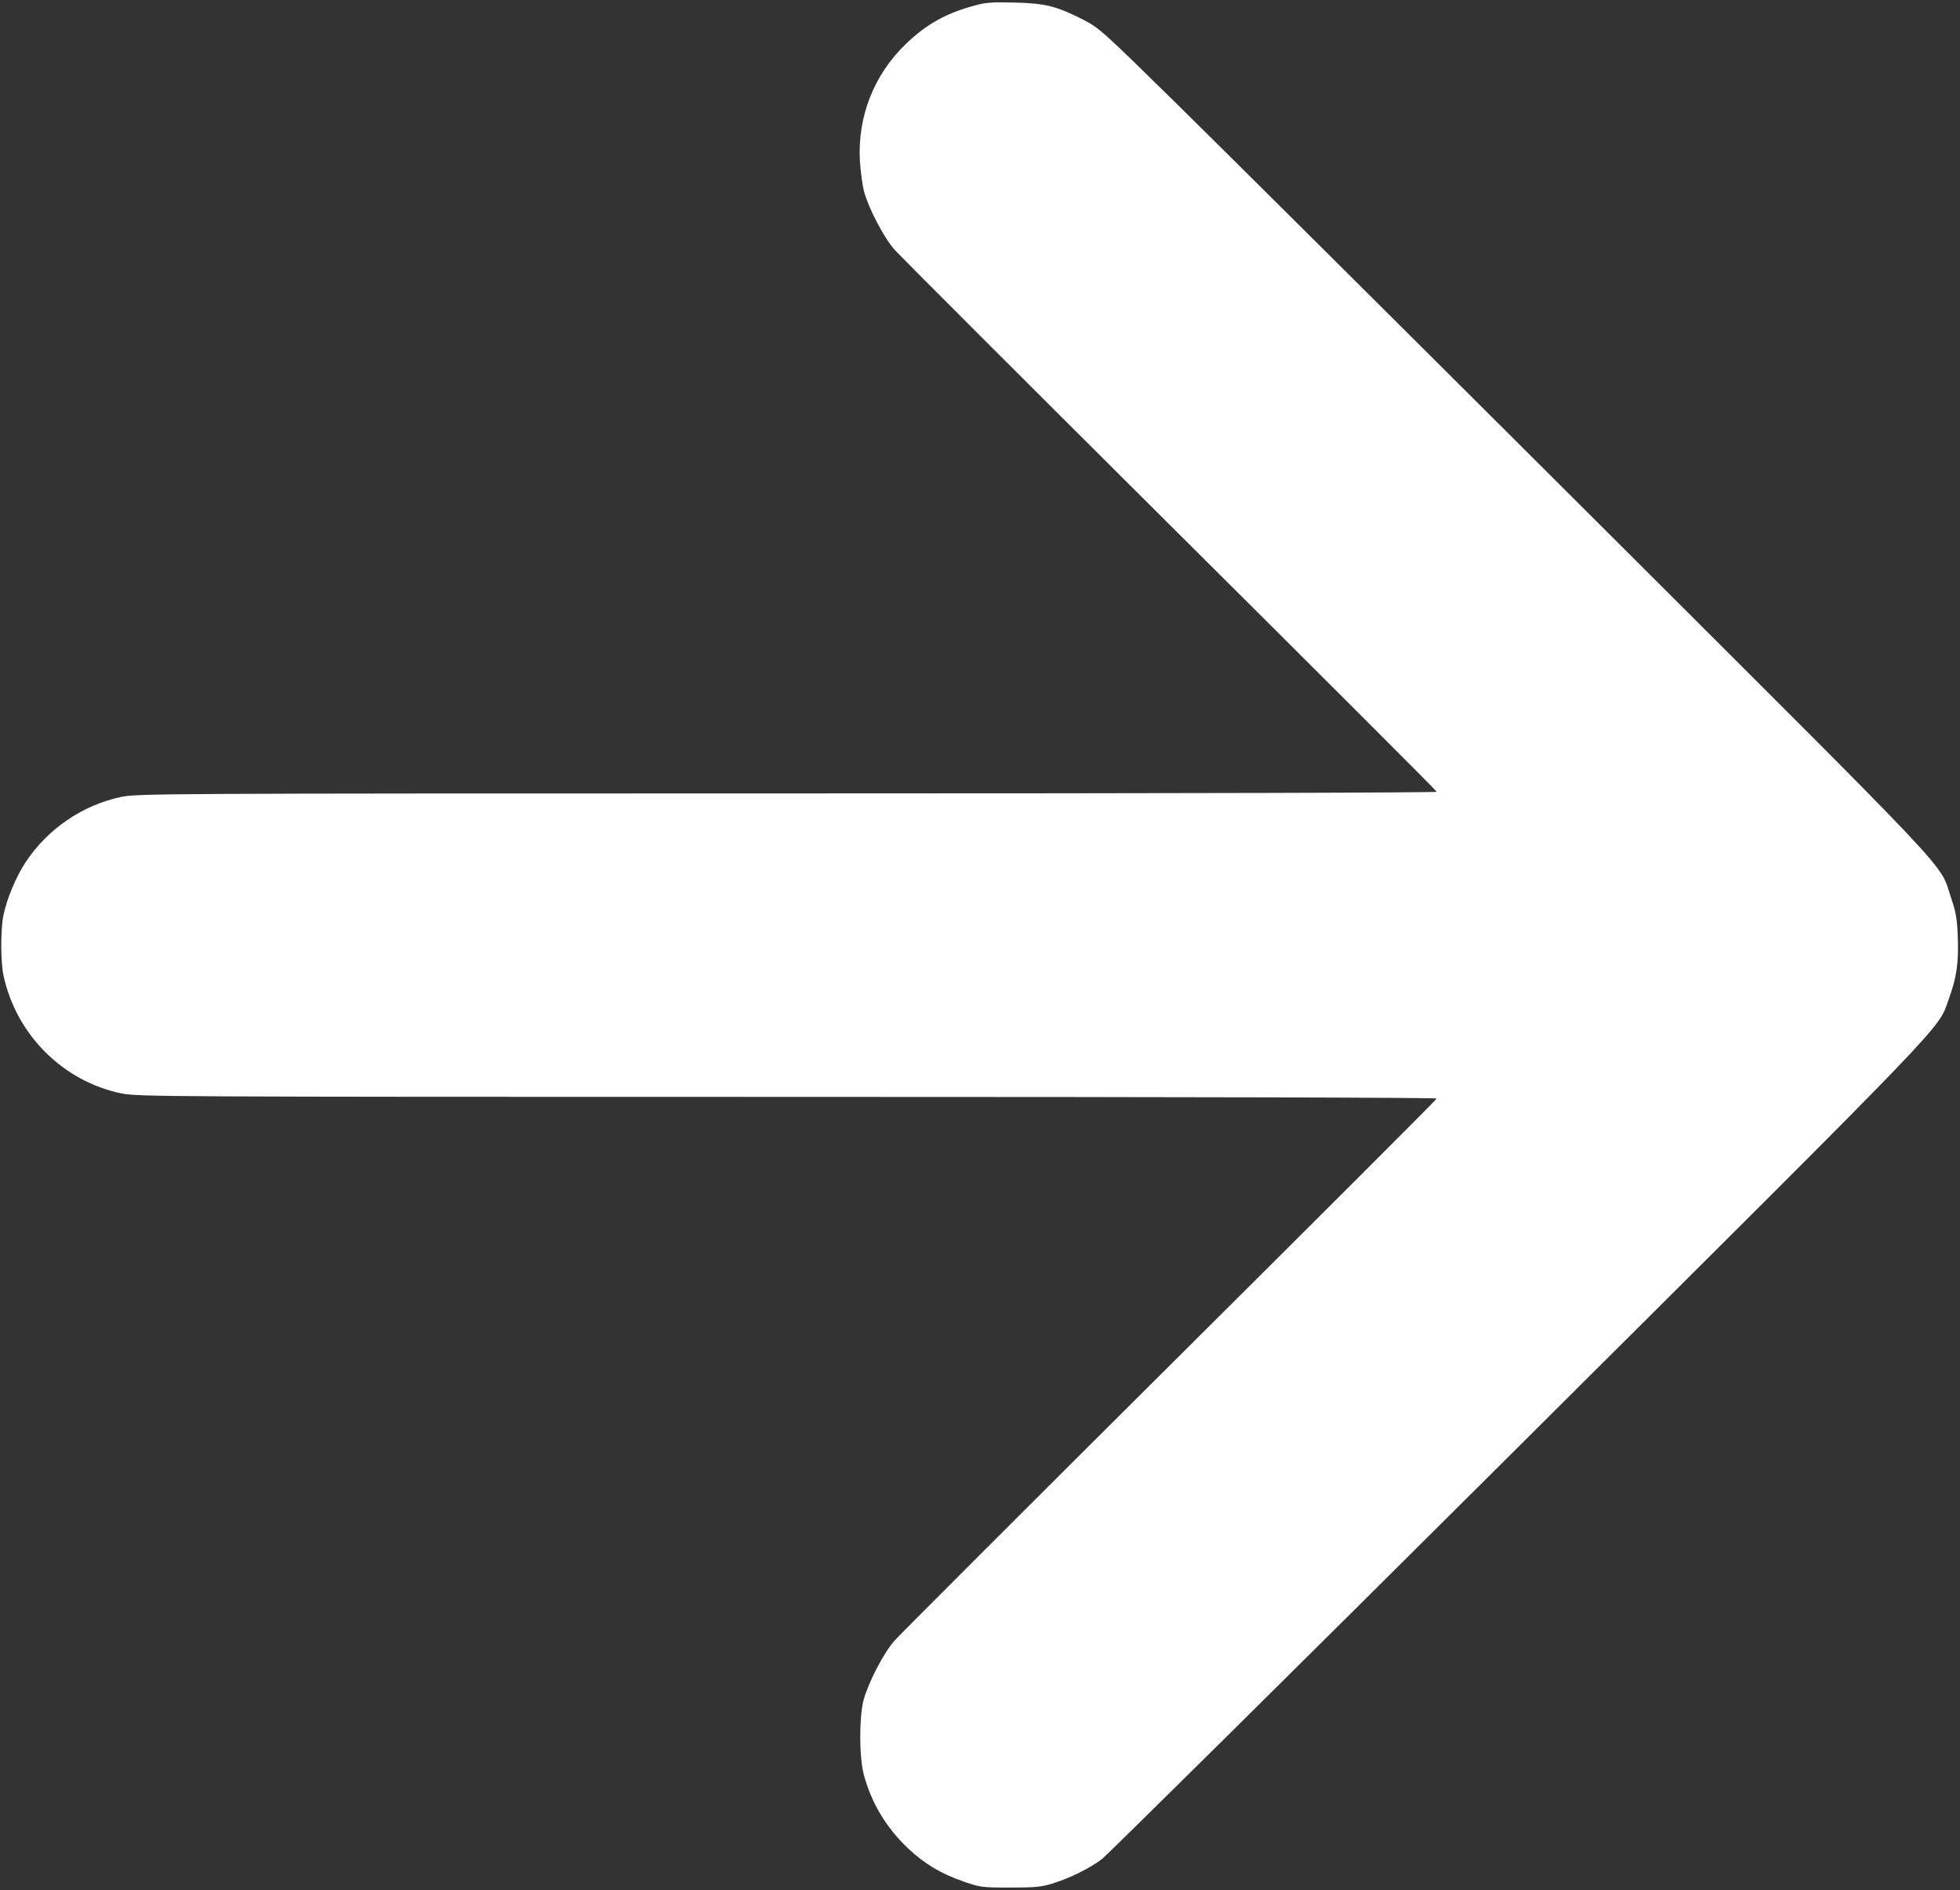 <?xml version="1.0" standalone="no"?>
<!DOCTYPE svg PUBLIC "-//W3C//DTD SVG 20010904//EN"
 "http://www.w3.org/TR/2001/REC-SVG-20010904/DTD/svg10.dtd">
<svg version="1.0" xmlns="http://www.w3.org/2000/svg"
 width="1072pt" height="1034pt" viewBox="0 0 1072 1034"
 preserveAspectRatio="xMidYMid meet">

<rect x="0" y="0" width="1072" height="1034" fill="#333333" stroke="none"/>

<g transform="translate(0,1034) scale(0.1,-0.1)"
fill="white" stroke="none">
<path d="M5335 10311 c-160 -43 -266 -102 -379 -210 -176 -169 -266 -397 -253
-641 4 -58 14 -132 22 -165 25 -93 108 -253 167 -320 29 -33 708 -712 1508
-1508 800 -796 1457 -1452 1458 -1458 2 -5 -1317 -9 -3550 -9 -3432 0 -3556
-1 -3644 -19 -212 -44 -405 -176 -525 -359 -52 -80 -100 -194 -120 -287 -16
-77 -16 -253 0 -330 69 -324 325 -580 645 -646 88 -18 212 -19 3644 -19 2235
0 3552 -4 3550 -9 -1 -6 -658 -662 -1458 -1458 -800 -796 -1479 -1475 -1508
-1508 -60 -68 -142 -227 -169 -325 -24 -93 -24 -310 1 -405 41 -156 123 -293
244 -407 88 -83 180 -138 302 -180 92 -32 100 -33 255 -33 140 0 169 3 235 23
94 30 200 82 267 133 29 22 1054 1036 2278 2255 2403 2393 2292 2277 2354
2450 43 118 54 198 49 338 -4 101 -10 136 -37 215 -68 201 80 44 -1969 2089
-1021 1019 -2044 2036 -2272 2260 -402 395 -418 409 -505 454 -145 74 -207 90
-375 94 -120 3 -157 1 -215 -15z"/>
</g>
</svg>
